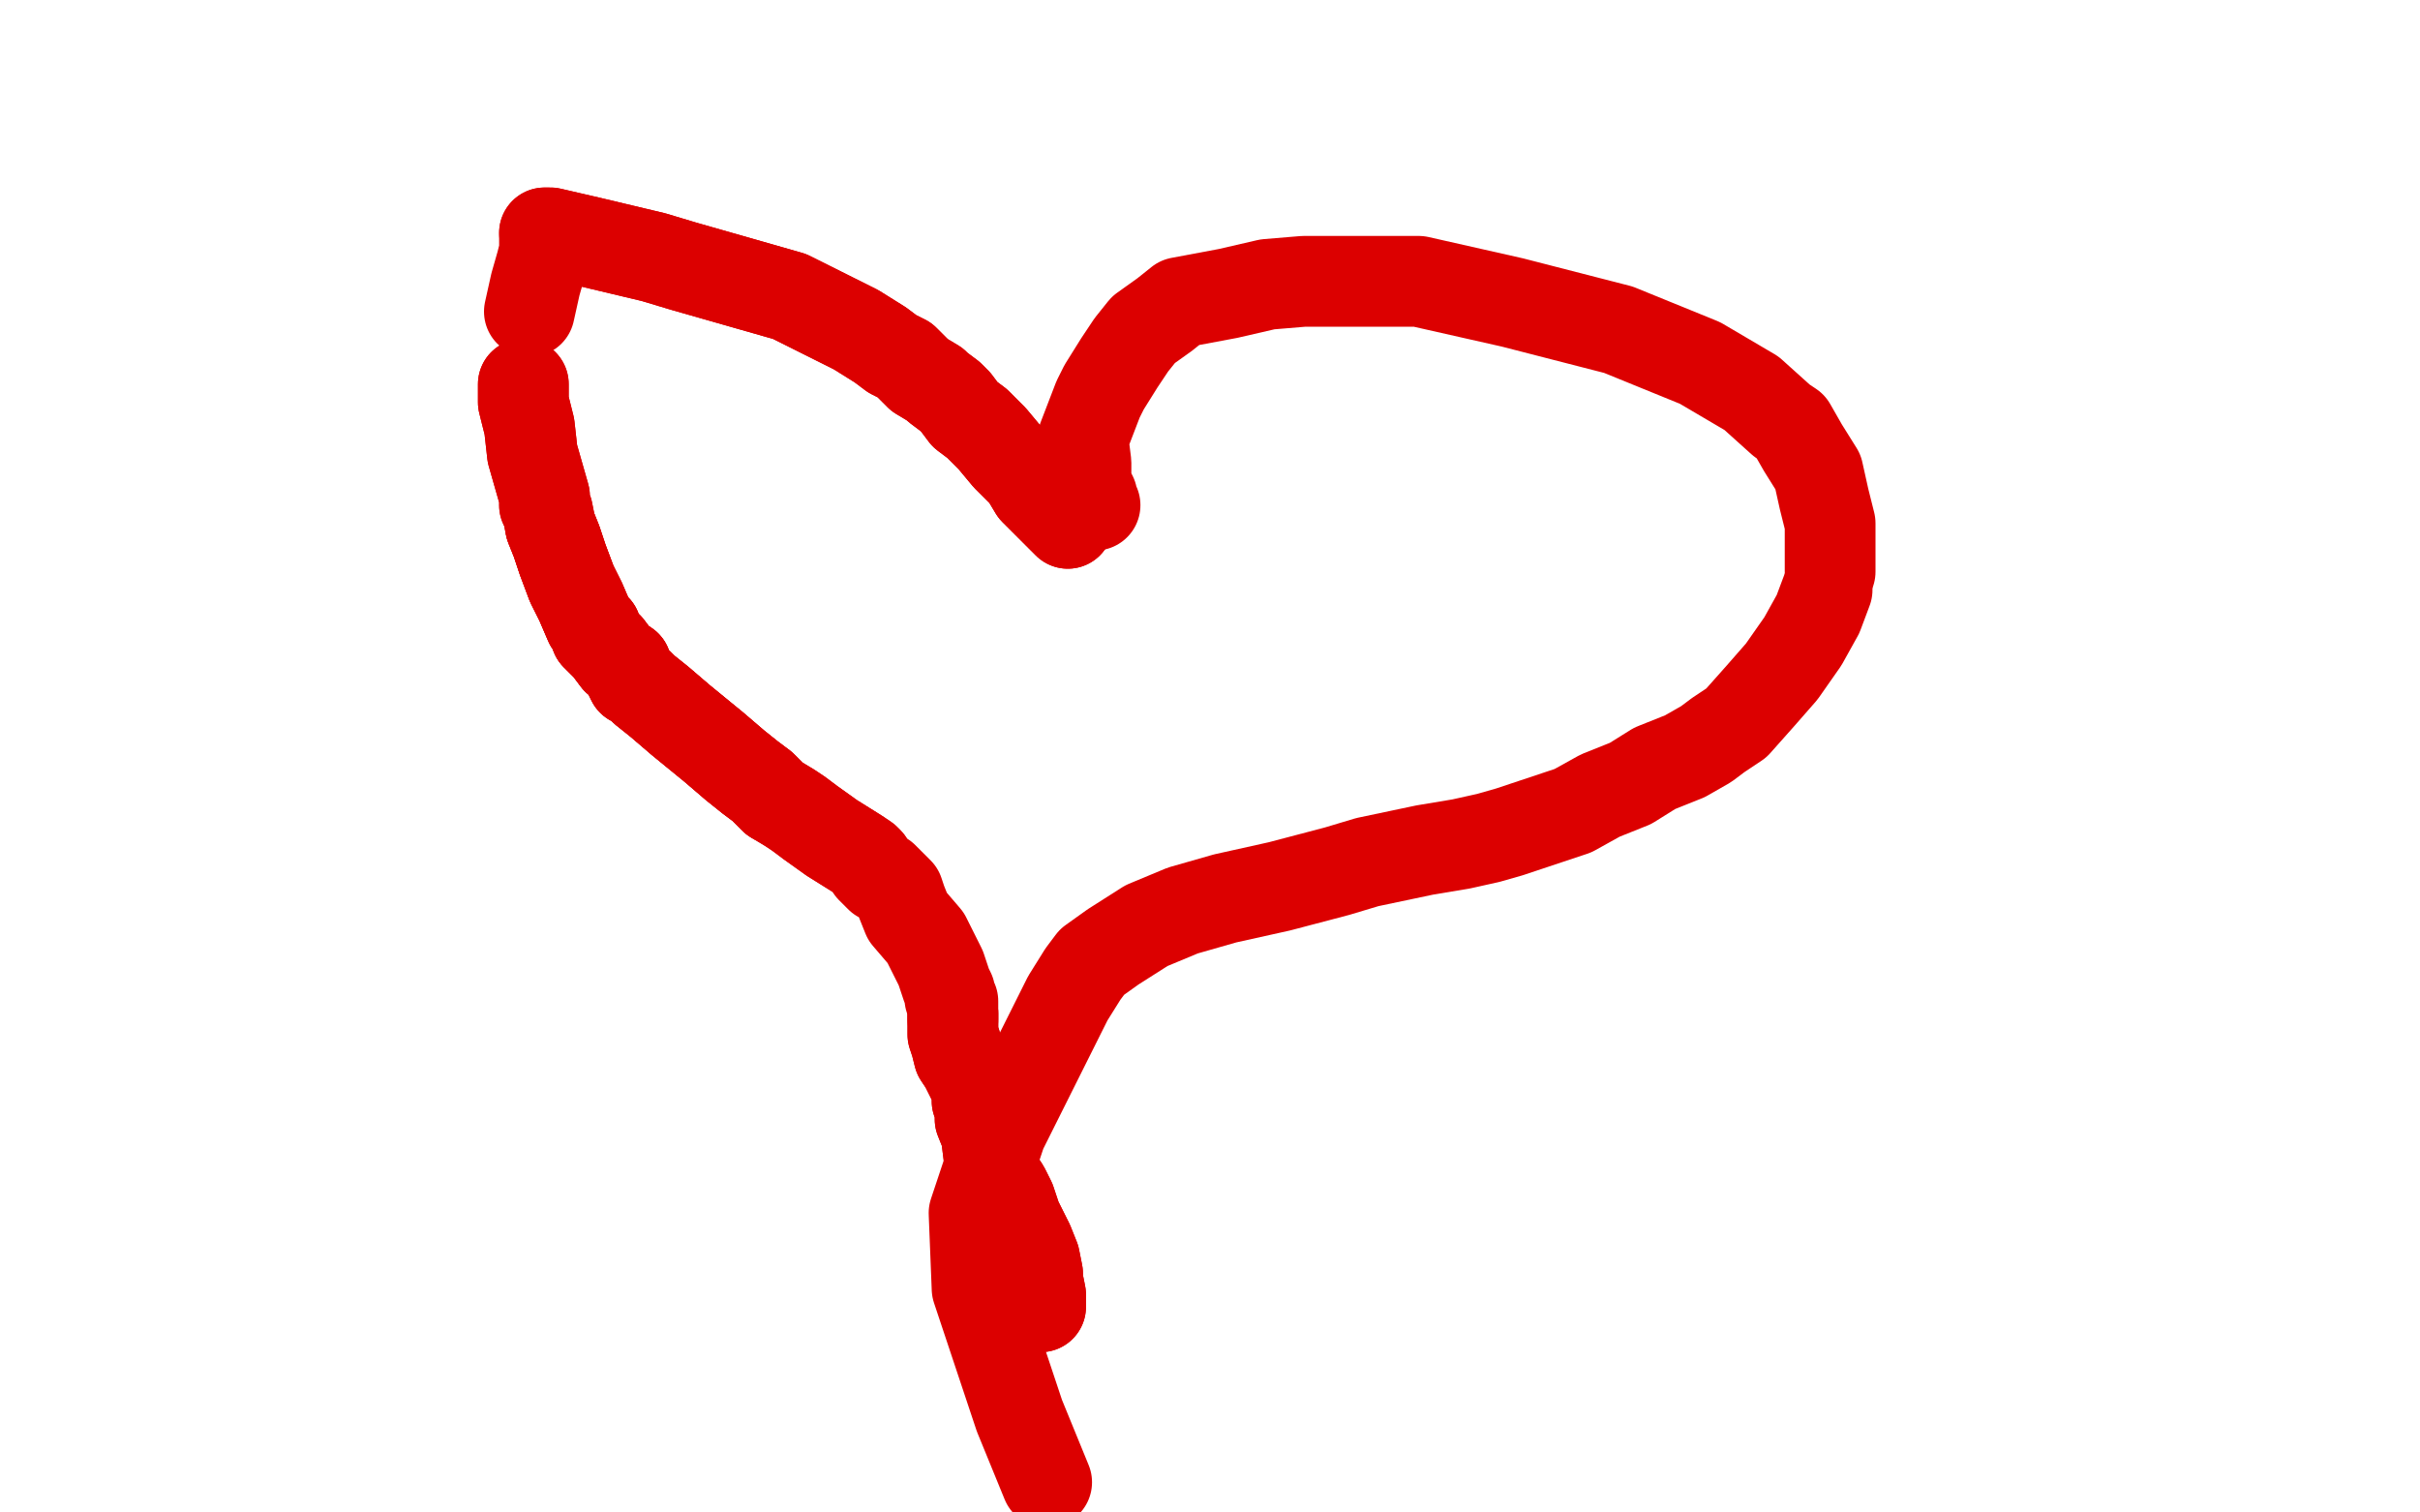 <?xml version="1.0" standalone="no"?>
<!DOCTYPE svg PUBLIC "-//W3C//DTD SVG 1.1//EN"
"http://www.w3.org/Graphics/SVG/1.1/DTD/svg11.dtd">

<svg width="800" height="500" version="1.1" xmlns="http://www.w3.org/2000/svg" xmlns:xlink="http://www.w3.org/1999/xlink" style="stroke-antialiasing: false"><desc>This SVG has been created on https://colorillo.com/</desc><rect x='0' y='0' width='800' height='500' style='fill: rgb(255,255,255); stroke-width:0' /><polyline points="362,167 361,167 361,164 359,160 359,156 359,153 358,145 363,132 365,128 370,120 374,114 378,109 385,104 390,100 406,97 419,94 431,93 443,93 450,93 469,93 500,100 535,109 562,120 579,130 589,139 592,141 596,148 601,156 603,165 605,173 605,181 605,189" style="fill: none; stroke: #dc0000; stroke-width: 30; stroke-linejoin: round; stroke-linecap: round; stroke-antialiasing: false; stroke-antialias: 0; opacity: 1.0"/>
<polyline points="604,195 601,203 596,212 589,222 582,230 574,239 568,243 564,246 557,250 547,254 539,259 529,263 520,268 508,272 499,275 492,277 483,279 471,281 452,285 442,288 423,293 405,297 391,301 379,306 368,313 361,318 358,322 353,330 346,344 331,374 322,401 323,426 337,468 346,490" style="fill: none; stroke: #dc0000; stroke-width: 30; stroke-linejoin: round; stroke-linecap: round; stroke-antialiasing: false; stroke-antialias: 0; opacity: 1.0"/>
<polyline points="353,173 352,172 351,171 347,167 345,165 342,162 339,157 333,151 328,145 323,140 319,137 316,133 314,131 310,128 309,127 304,124 301,121 299,119 295,117 291,114 283,109 261,98 226,88 216,85 195,80 182,77 180,77" style="fill: none; stroke: #dc0000; stroke-width: 30; stroke-linejoin: round; stroke-linecap: round; stroke-antialiasing: false; stroke-antialias: 0; opacity: 1.0"/>
<polyline points="353,173 352,172 351,171 347,167 345,165 342,162 339,157 333,151 328,145 323,140 319,137 316,133 314,131 310,128 309,127 304,124 301,121 299,119 295,117 291,114 283,109 261,98 226,88 216,85 195,80 182,77 180,77 180,78 180,79 180,80 180,82 180,83 179,87 177,94 175,103" style="fill: none; stroke: #dc0000; stroke-width: 30; stroke-linejoin: round; stroke-linecap: round; stroke-antialiasing: false; stroke-antialias: 0; opacity: 1.0"/>
<polyline points="173,127 173,133 175,141 176,150 178,157 180,164 180,167 181,169 182,174 184,179 186,185 189,193 192,199 195,206 197,208 197,210 198,211 201,214 204,218 207,220 208,223 209,225 211,226 213,228 218,232 225,238 236,247 243,253 248,257 252,260 256,264" style="fill: none; stroke: #dc0000; stroke-width: 30; stroke-linejoin: round; stroke-linecap: round; stroke-antialiasing: false; stroke-antialias: 0; opacity: 1.0"/>
<polyline points="173,127 173,133 175,141 176,150 178,157 180,164 180,167 181,169 182,174 184,179 186,185 189,193 192,199 195,206 197,208 197,210 198,211 201,214 204,218 207,220 208,223 209,225 211,226 213,228 218,232 225,238 236,247 243,253 248,257 252,260 256,264 261,267 264,269 268,272 275,277 283,282 286,284 287,285" style="fill: none; stroke: #dc0000; stroke-width: 30; stroke-linejoin: round; stroke-linecap: round; stroke-antialiasing: false; stroke-antialias: 0; opacity: 1.0"/>
<polyline points="182,174 184,179 186,185 189,193 192,199 195,206 197,208 197,210 198,211 201,214 204,218 207,220 208,223 209,225 211,226 213,228 218,232 225,238 236,247 243,253 248,257 252,260 256,264 261,267 264,269 268,272 275,277 283,282 286,284 287,285 288,287 291,290 292,290 295,293 297,295 298,298 300,303 306,310 311,320 313,326 314,328 314,330 315,331 315,332 315,335 315,337" style="fill: none; stroke: #dc0000; stroke-width: 30; stroke-linejoin: round; stroke-linecap: round; stroke-antialiasing: false; stroke-antialias: 0; opacity: 1.0"/>
<polyline points="315,335 315,337 315,342 316,345 317,349 319,352 322,358 323,361 323,364 324,367 324,370 326,375 327,383 329,387 330,390 332,393 334,397 335,400 336,403 338,407 340,411 342,416 343,421 343,423 344,428 344,429 344,430 344,432" style="fill: none; stroke: #dc0000; stroke-width: 30; stroke-linejoin: round; stroke-linecap: round; stroke-antialiasing: false; stroke-antialias: 0; opacity: 1.0"/>
<polyline points="315,335 315,337 315,342 316,345 317,349 319,352 322,358 323,361 323,364 324,367 324,370 326,375 327,383 329,387 330,390 332,393 334,397 335,400 336,403 338,407 340,411 342,416 343,421 343,423 344,428 344,429 344,430 344,432" style="fill: none; stroke: #dc0000; stroke-width: 30; stroke-linejoin: round; stroke-linecap: round; stroke-antialiasing: false; stroke-antialias: 0; opacity: 1.0"/>
</svg>

